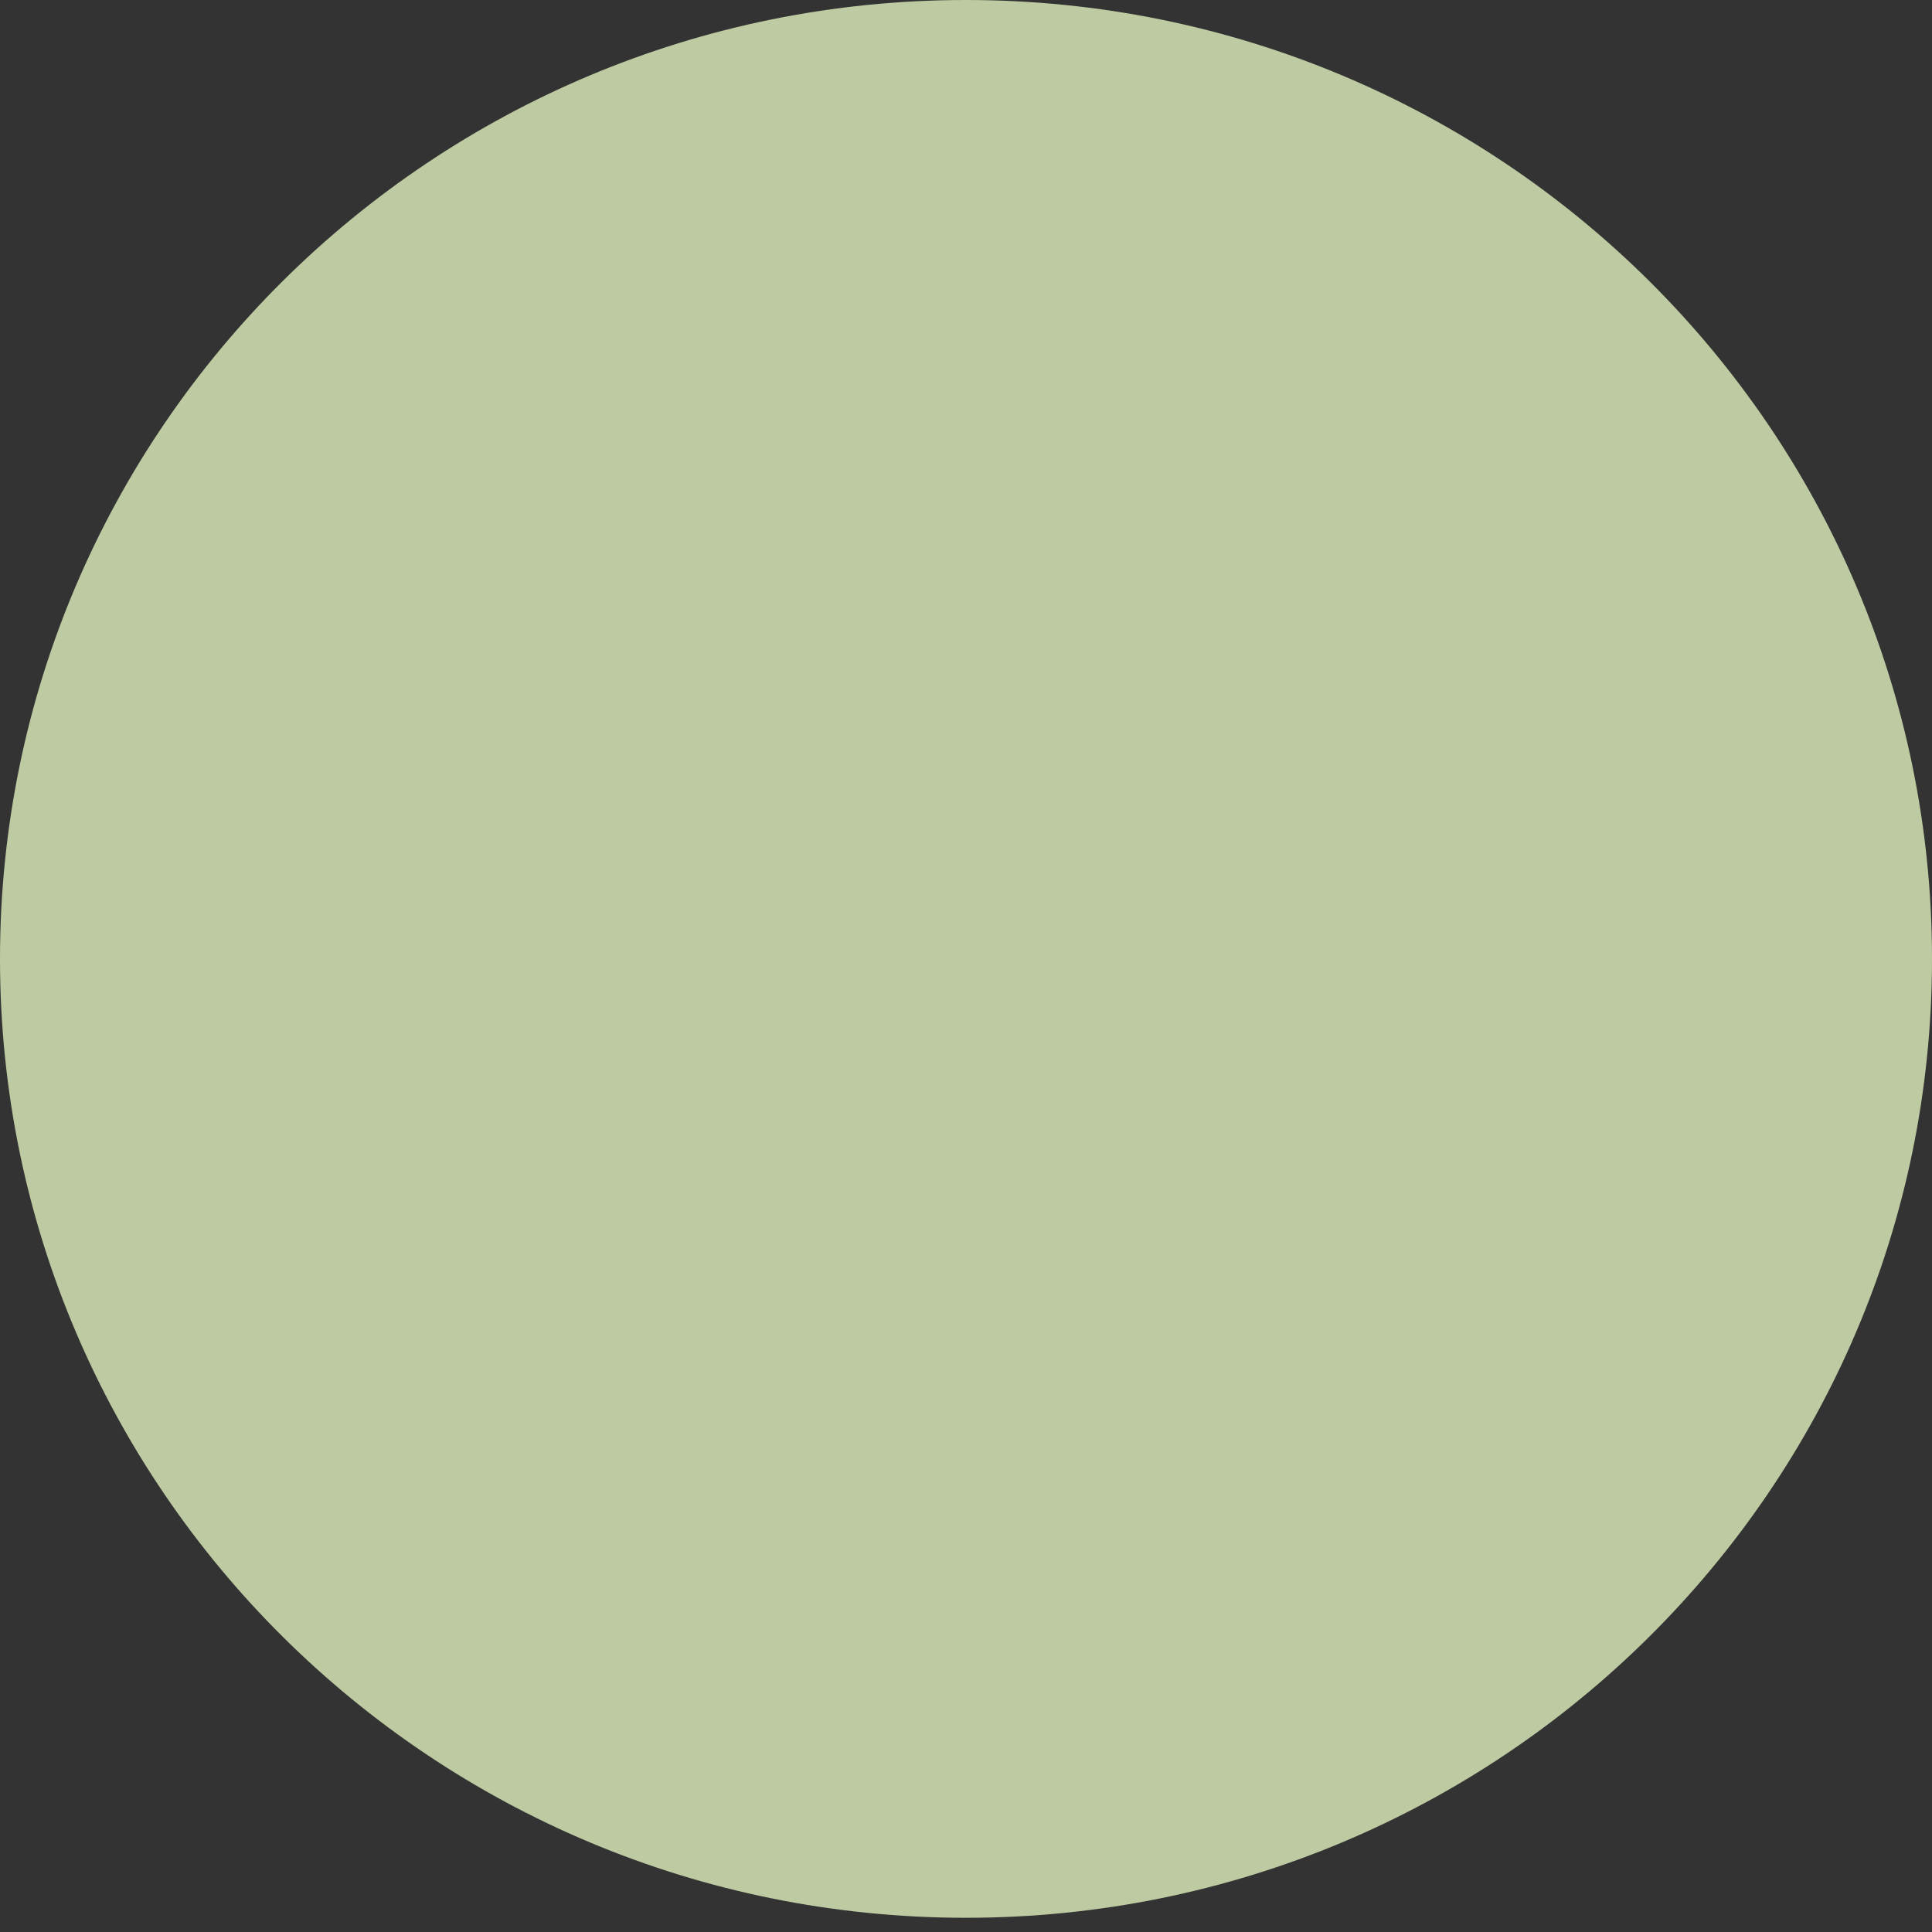 <?xml version="1.0" encoding="utf-8"?>
<svg xmlns="http://www.w3.org/2000/svg" fill="none" height="100%" overflow="visible" preserveAspectRatio="none" style="display: block;" viewBox="0 0 14 14" width="100%">
<rect x="0" y="0" width="14" height="14" fill="#333333" stroke="none"/>
<path d="M14 6.949C14 10.786 10.866 13.897 7 13.897C3.134 13.897 0 10.786 0 6.949C0 3.111 3.134 0 7 0C10.866 0 14 3.111 14 6.949Z" fill="#ECFDC6" fill-opacity="0.75" id="Ellipse"/>
</svg>